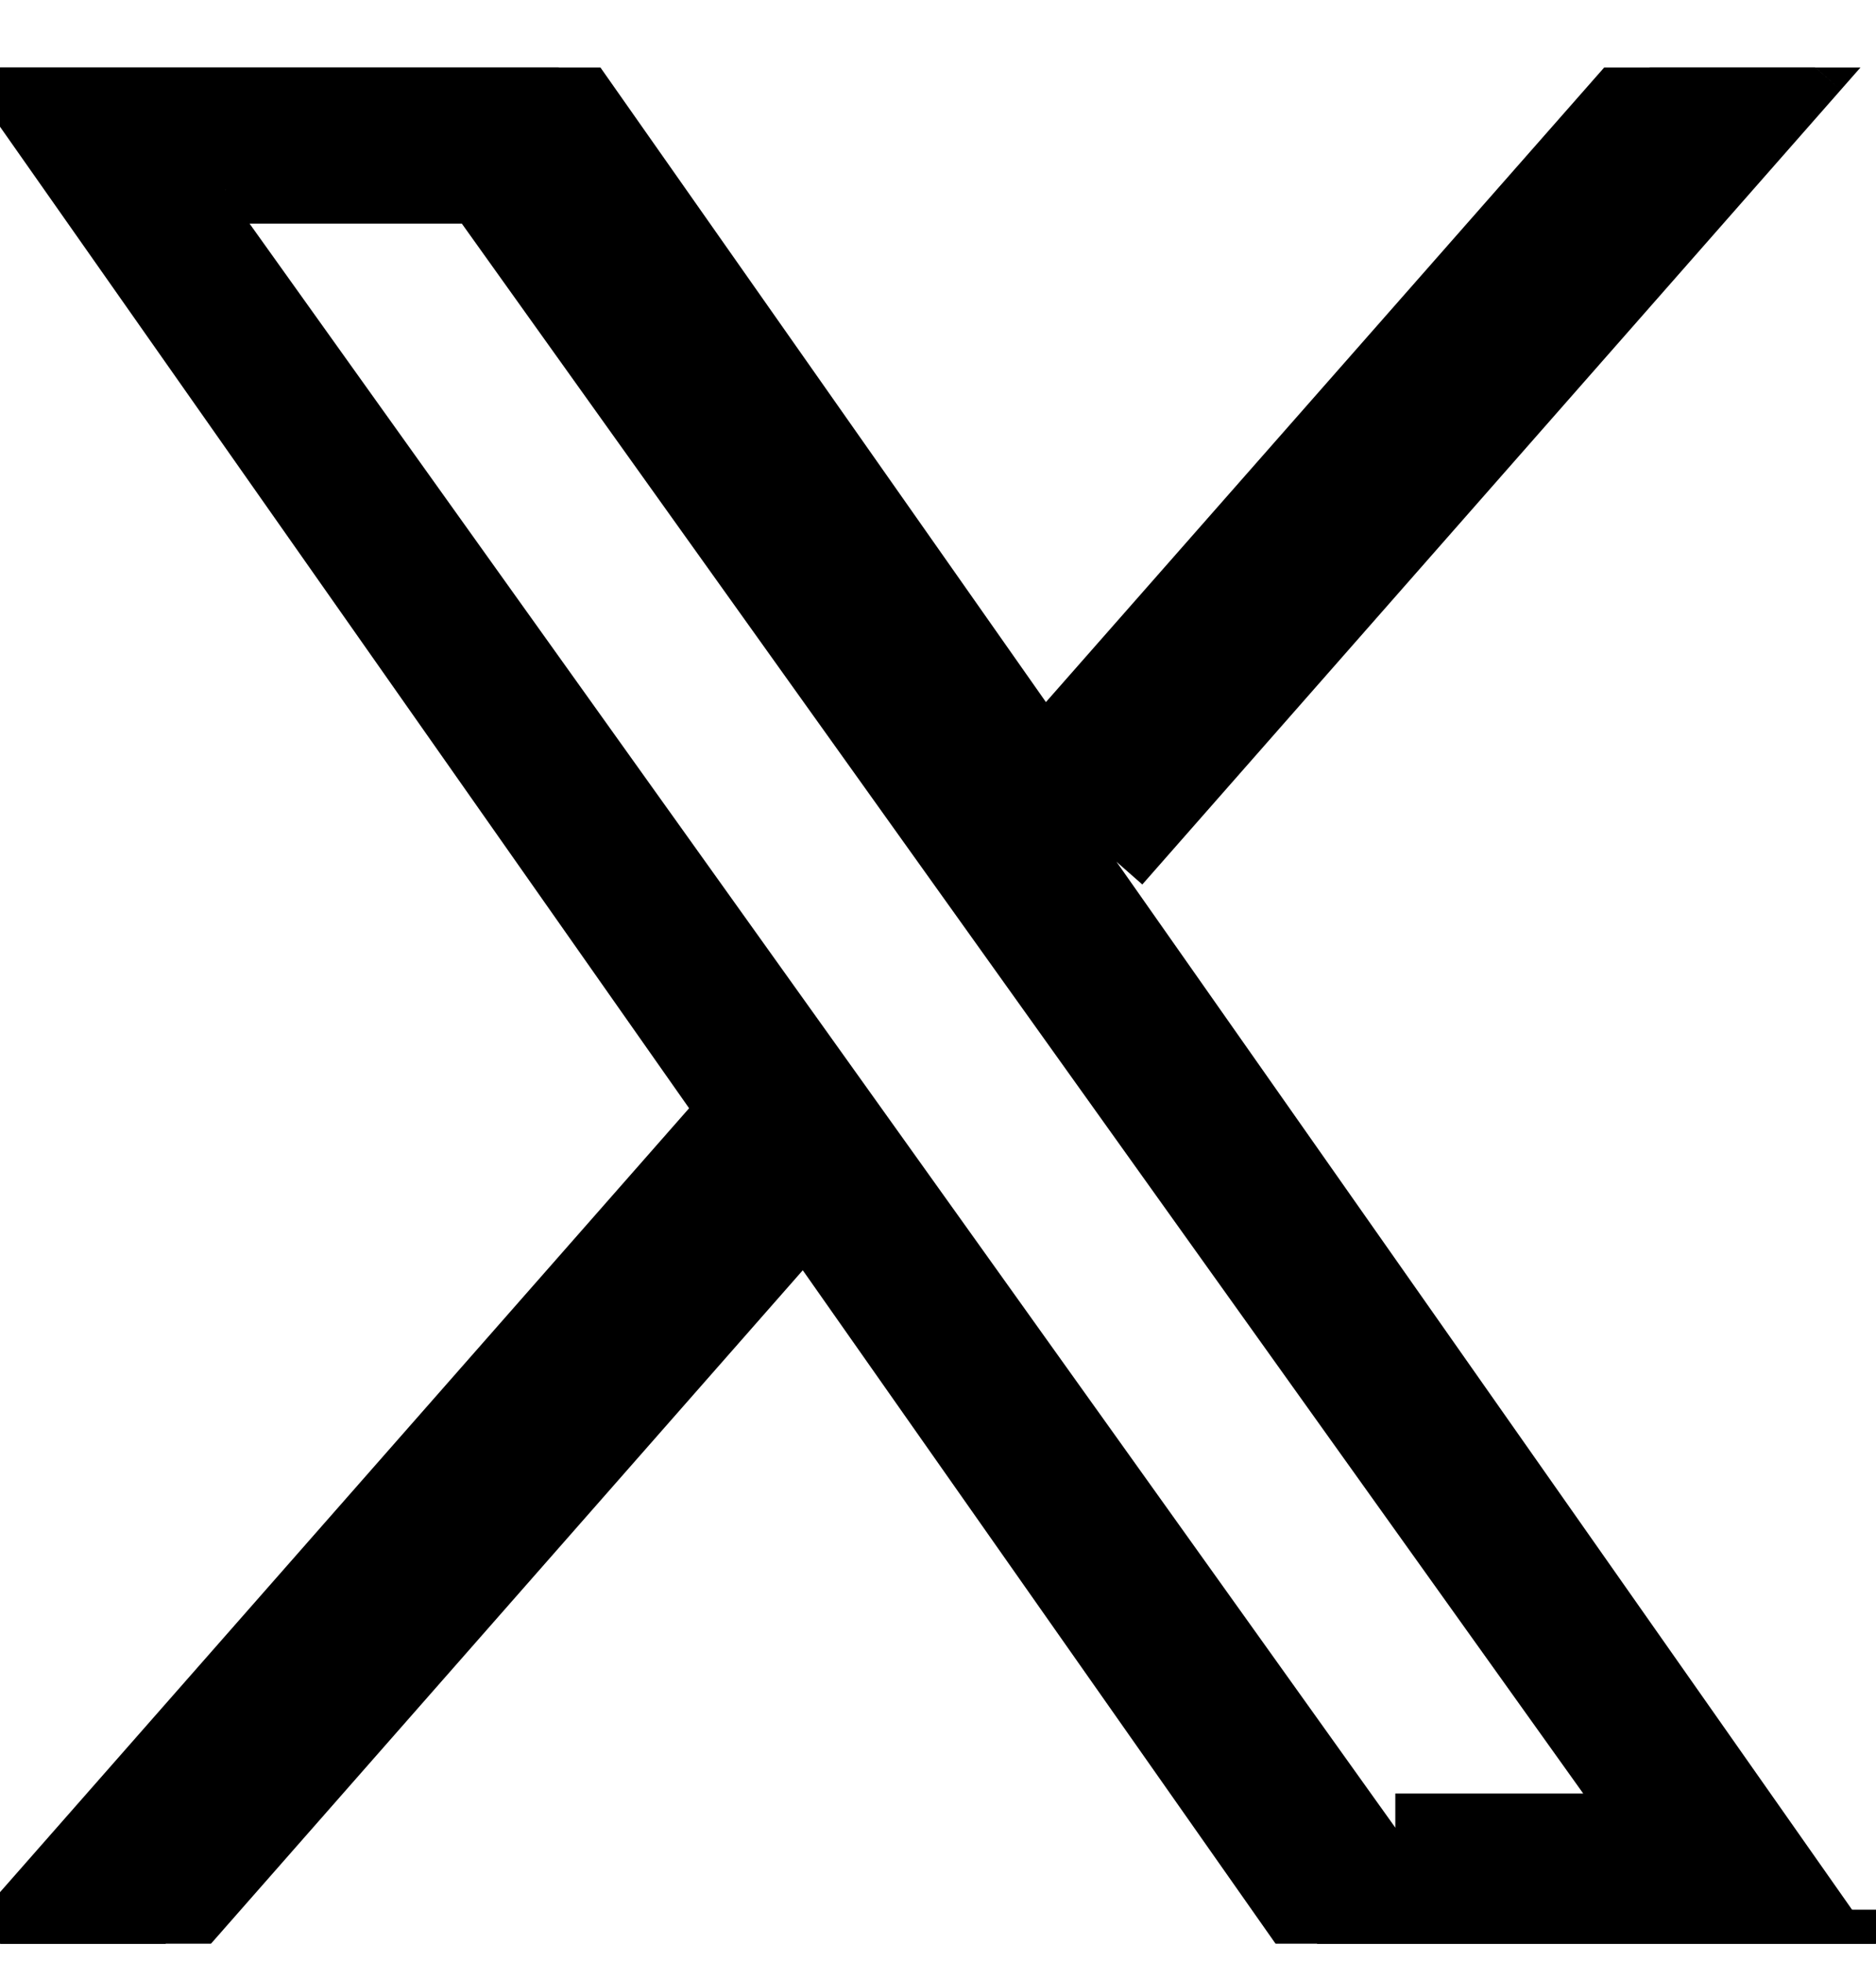 <svg width="22" height="23" viewBox="0 0 22 23" fill="none" xmlns="http://www.w3.org/2000/svg">
<g id="X_logo_2023_original 1" clip-path="url(#clip0_2275_420)">
<g id="Vector">
<mask id="path-1-outside-1_2275_420" maskUnits="userSpaceOnUse" x="-1" y="-0.21" width="24" height="24" fill="black">
<rect fill="white" x="-1" y="-0.21" width="24" height="24"/>
<path d="M13.095 10.106L21.287 0.79H19.346L12.23 8.878L6.552 0.79H0L8.59 13.021L0 22.79H1.94L9.45 14.247L15.448 22.79H22M2.641 2.222H5.622L19.345 21.428H16.363"/>
</mask>
<path d="M13.095 10.106L21.287 0.79H19.346L12.23 8.878L6.552 0.79H0L8.59 13.021L0 22.79H1.94L9.45 14.247L15.448 22.79H22M2.641 2.222H5.622L19.345 21.428H16.363" fill="black"/>
<path d="M21.287 0.79L21.587 1.054L22.171 0.39H21.287V0.79ZM19.346 0.79V0.39H19.165L19.046 0.526L19.346 0.79ZM12.23 8.878L11.903 9.107L12.195 9.523L12.531 9.142L12.23 8.878ZM6.552 0.79L6.879 0.56L6.759 0.39H6.552V0.79ZM0 0.79V0.39H-0.77L-0.327 1.02L0 0.79ZM8.59 13.021L8.89 13.285L9.098 13.049L8.917 12.791L8.59 13.021ZM0 22.79L-0.3 22.526L-0.884 23.19H0V22.79ZM1.94 22.79V23.19H2.121L2.241 23.054L1.94 22.79ZM9.45 14.247L9.777 14.017L9.485 13.601L9.149 13.983L9.45 14.247ZM15.448 22.79L15.121 23.02L15.241 23.19H15.448V22.79ZM5.622 2.222L5.947 1.989L5.828 1.822H5.622V2.222ZM19.345 21.428V21.828H20.122L19.67 21.196L19.345 21.428ZM13.396 10.37L21.587 1.054L20.986 0.526L12.795 9.842L13.396 10.37ZM21.287 0.39H19.346V1.19H21.287V0.39ZM19.046 0.526L11.93 8.613L12.531 9.142L19.646 1.054L19.046 0.526ZM12.558 8.648L6.879 0.56L6.224 1.02L11.903 9.107L12.558 8.648ZM6.552 0.39H0V1.19H6.552V0.39ZM-0.327 1.02L8.262 13.251L8.917 12.791L0.327 0.56L-0.327 1.02ZM8.289 12.757L-0.3 22.526L0.3 23.054L8.89 13.285L8.289 12.757ZM0 23.19H1.94V22.39H0V23.19ZM2.241 23.054L9.75 14.511L9.149 13.983L1.64 22.526L2.241 23.054ZM9.122 14.477L15.121 23.02L15.776 22.56L9.777 14.017L9.122 14.477ZM15.448 23.19H22V22.39H15.448V23.19ZM2.641 2.622H5.622V1.822H2.641V2.622ZM5.296 2.454L19.019 21.661L19.67 21.196L5.947 1.989L5.296 2.454ZM19.345 21.028H16.363V21.828H19.345V21.028Z" fill="black" mask="url(#path-1-outside-1_2275_420)"/>
</g>
</g>
<defs>
<clipPath id="clip0_2275_420">
<rect width="22" height="22" fill="white" transform="translate(0 0.79)"/>
</clipPath>
</defs>
</svg>
